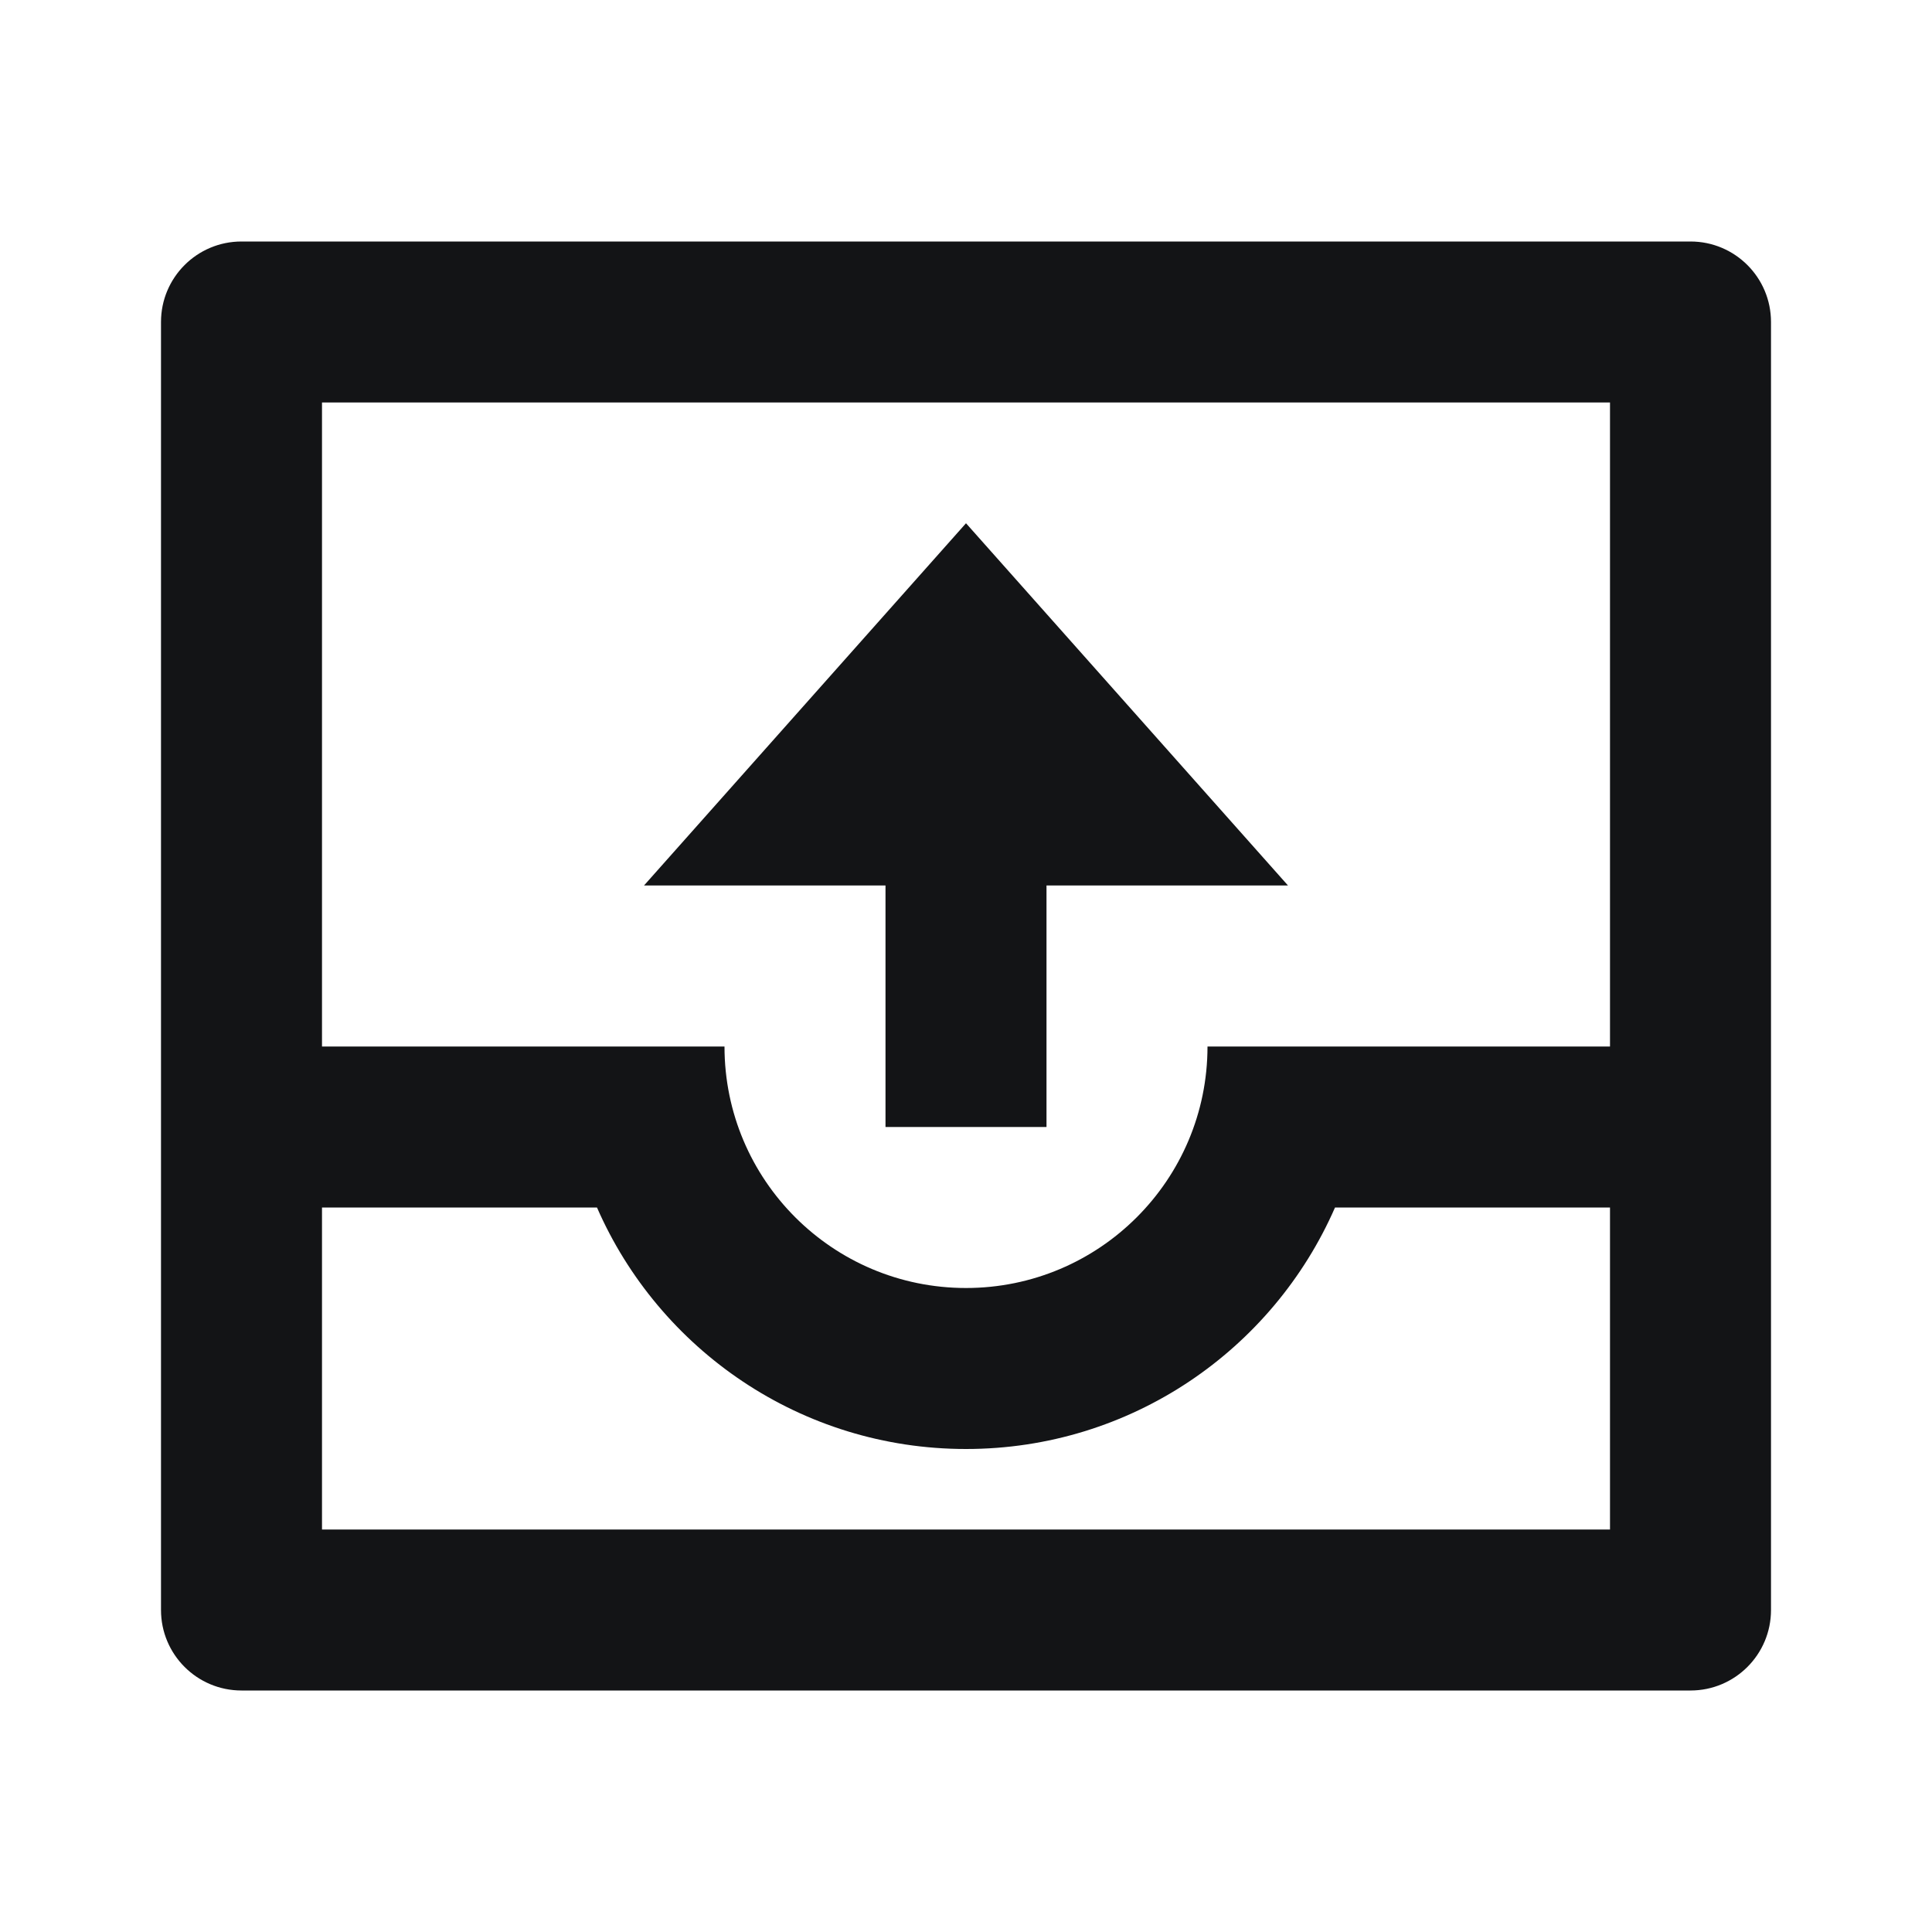 <svg width="48" height="48" viewBox="0 0 48 48" fill="none" xmlns="http://www.w3.org/2000/svg">
<path d="M44 8C44 6.895 43.105 6 42 6H6C4.895 6 4 6.895 4 8V40C4 41.105 4.895 42 6 42H42C43.105 42 44 41.105 44 40V8ZM8 30H14.832C16.375 33.532 19.899 36 24 36C28.101 36 31.625 33.532 33.168 30H40V38H8V30ZM8 10H40V26H30C30 29.314 27.314 32 24 32C20.686 32 18 29.314 18 26H8V10ZM32 22H26V28H22V22H16L24 13L32 22Z" fill="#131416"/>
</svg>
